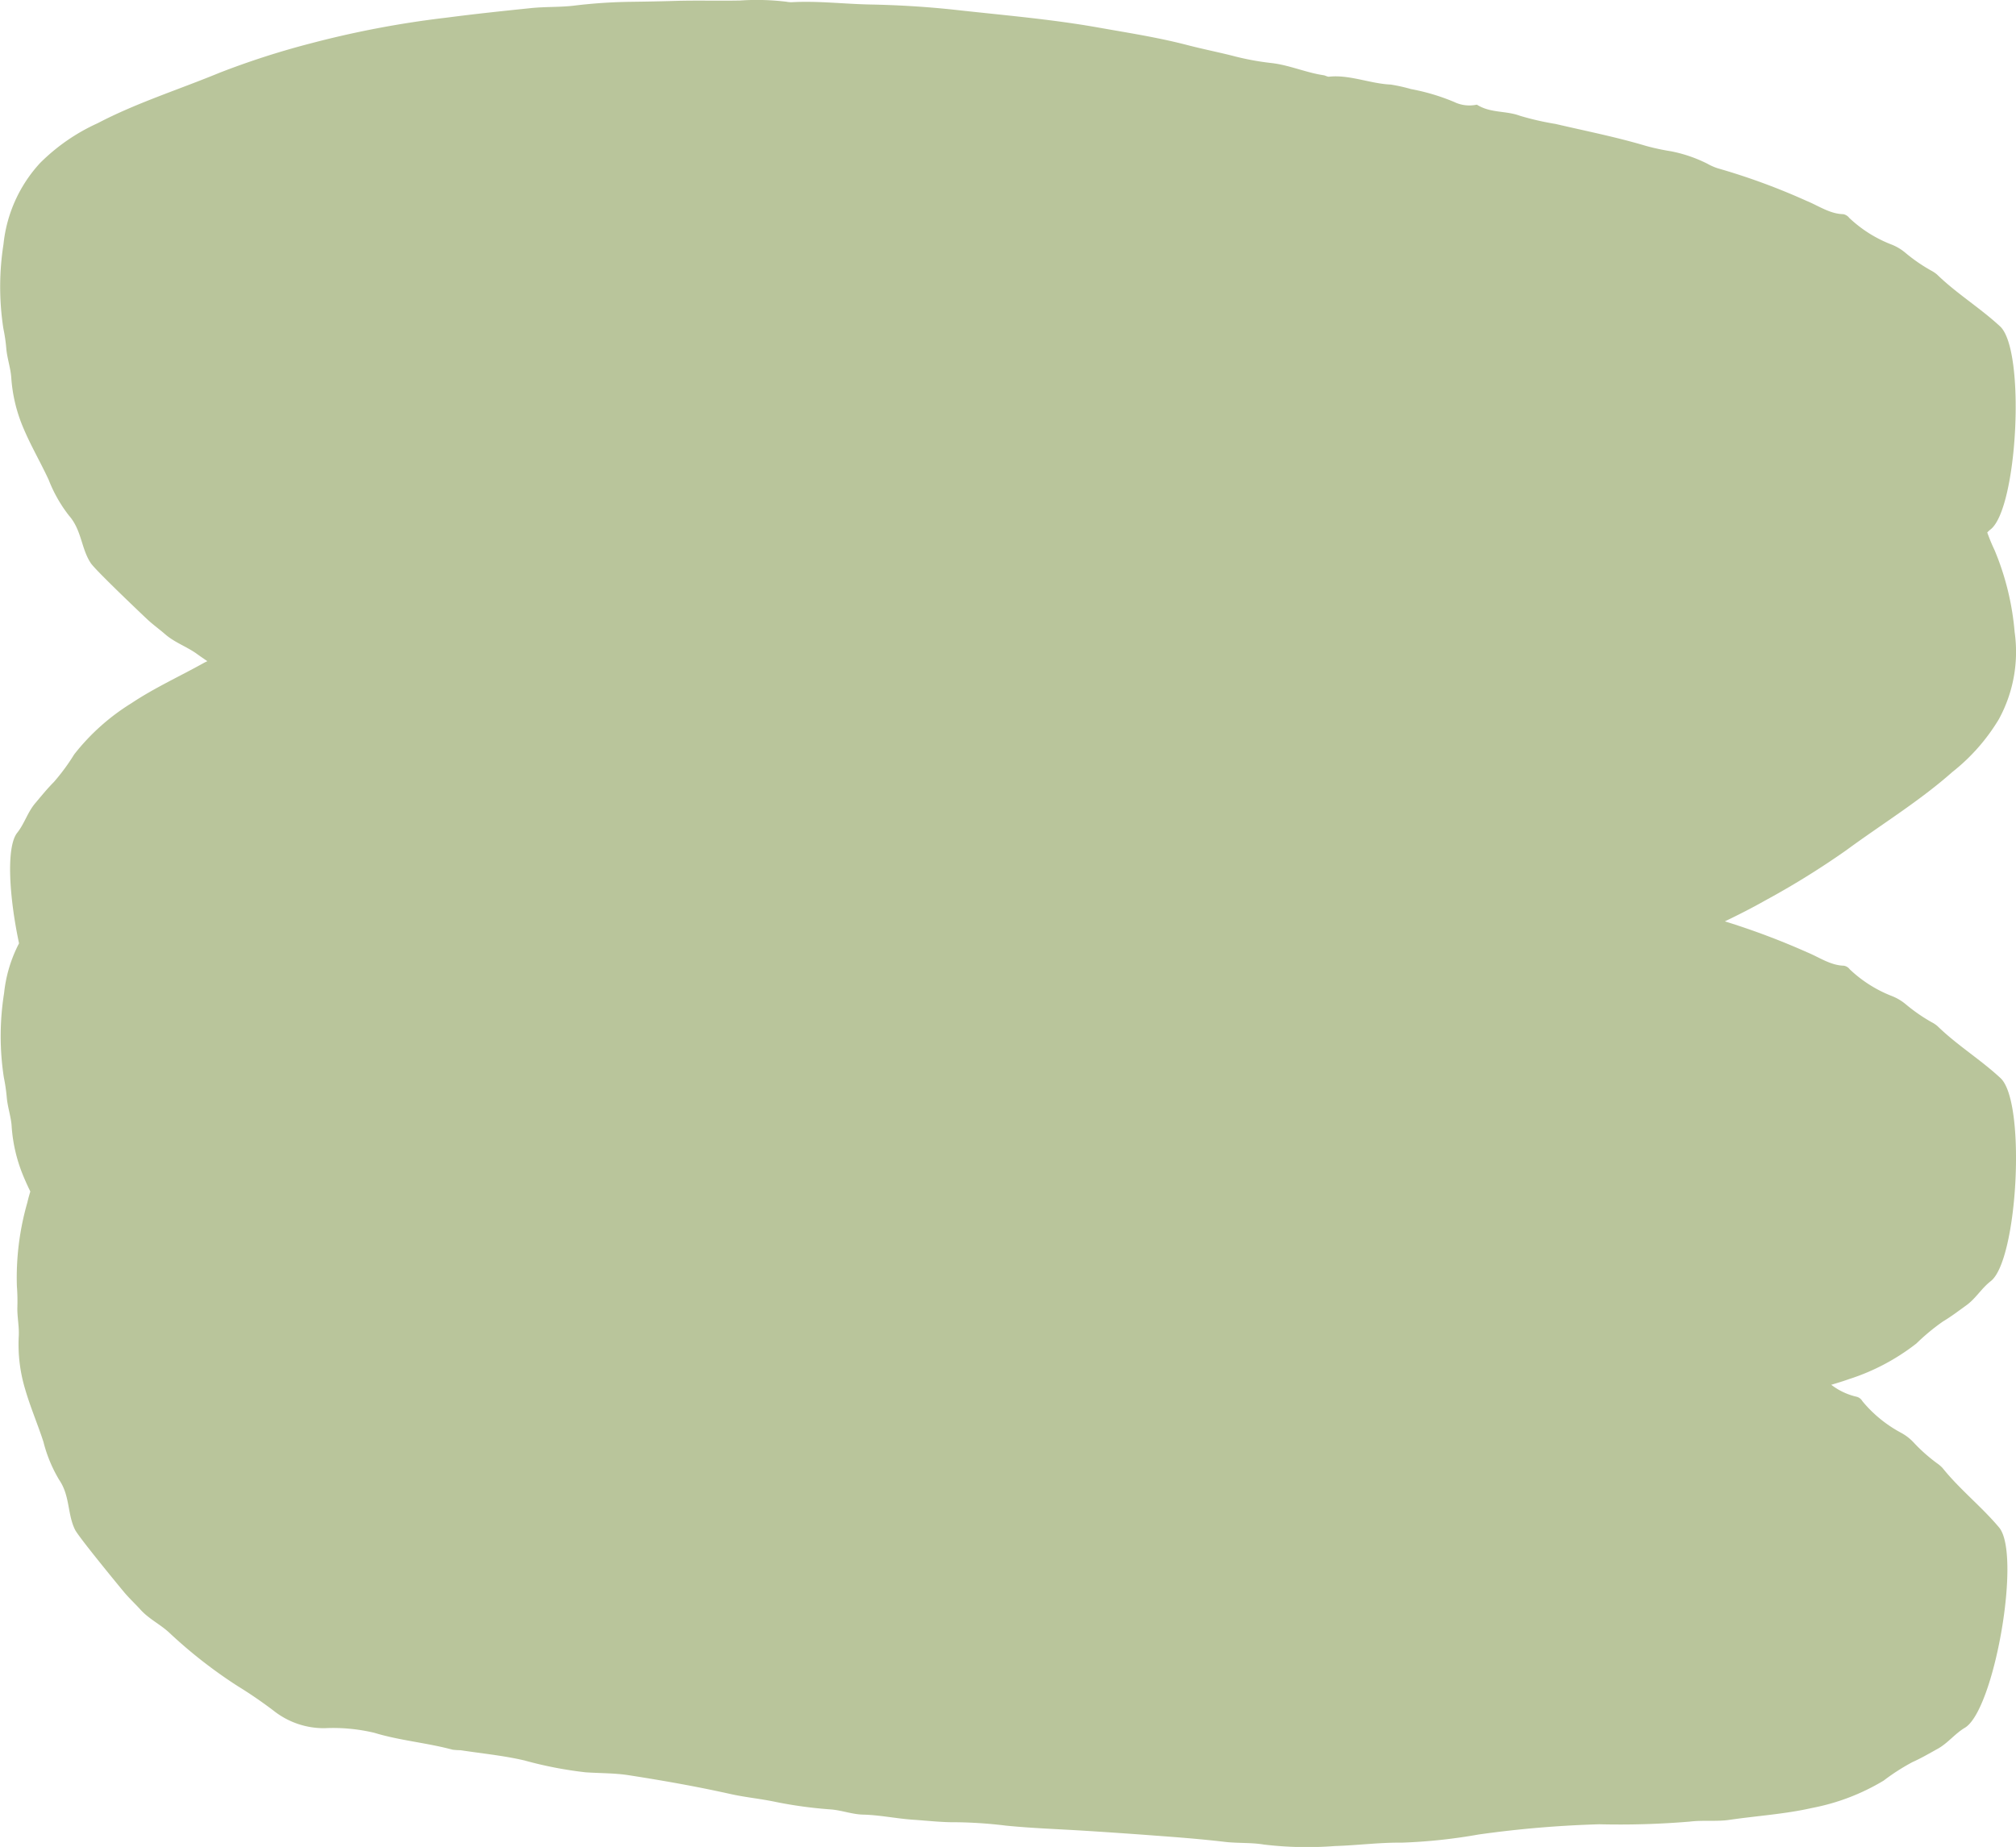 <svg xmlns="http://www.w3.org/2000/svg" width="197.271" height="180.776" viewBox="0 0 197.271 180.776">
  <path id="Path_990" data-name="Path 990" d="M1557.719,143.747a3.119,3.119,0,0,0-.53-.46,16.315,16.315,0,0,1-2.317-2.059,4.777,4.777,0,0,0-1.222-.941,12.614,12.614,0,0,1-3.786-3.094.92.92,0,0,0-.537-.427,6.381,6.381,0,0,1-2.51-1.178c.576-.168,1.15-.344,1.712-.545a21.226,21.226,0,0,0,6.625-3.5,20.666,20.666,0,0,1,2.585-2.145c.812-.486,1.547-1.046,2.3-1.591.932-.674,1.483-1.664,2.38-2.357,2.649-2.036,3.482-17.524.968-19.872-1.935-1.806-4.259-3.228-6.166-5.088a3.015,3.015,0,0,0-.586-.392,16.814,16.814,0,0,1-2.543-1.766,4.874,4.874,0,0,0-1.328-.787,12.632,12.632,0,0,1-4.132-2.616.916.916,0,0,0-.586-.359c-1.314-.033-2.423-.838-3.6-1.318a72.157,72.157,0,0,0-8.039-3.021c1.332-.643,2.648-1.308,3.921-2.03a80.134,80.134,0,0,0,7.968-4.939c3.461-2.544,7.183-4.821,10.362-7.643a19.073,19.073,0,0,0,4.556-5.168,13.749,13.749,0,0,0,1.547-8.546,26.476,26.476,0,0,0-1.964-8.011,17.513,17.513,0,0,1-.715-1.731c.106-.1.2-.2.319-.292,2.649-2.04,3.461-17.529.939-19.874-1.942-1.8-4.266-3.222-6.173-5.079a3.229,3.229,0,0,0-.586-.391,16.434,16.434,0,0,1-2.543-1.762,4.887,4.887,0,0,0-1.335-.785,12.622,12.622,0,0,1-4.132-2.61.949.949,0,0,0-.586-.358c-1.314-.031-2.43-.834-3.609-1.312a63.963,63.963,0,0,0-8.66-3.176,5.565,5.565,0,0,1-1.024-.451,13.72,13.72,0,0,0-3.553-1.216,22.7,22.7,0,0,1-2.43-.521c-2.938-.878-5.905-1.462-8.872-2.156a27.337,27.337,0,0,1-3.489-.8c-1.377-.515-2.875-.241-4.21-1.087a3.428,3.428,0,0,1-2.239-.272,20.744,20.744,0,0,0-4.2-1.252,16.226,16.226,0,0,0-1.992-.442c-2.006-.088-4.026-.986-6.032-.771-.163.016-.353-.117-.537-.143-1.759-.261-3.447-1.036-5.241-1.209a26.589,26.589,0,0,1-3.744-.716c-1.441-.359-2.91-.653-4.358-1.03-2.846-.742-5.743-1.189-8.625-1.7-4.648-.83-9.288-1.213-13.929-1.729-2.84-.314-5.665-.485-8.483-.539-2.543-.049-5.121-.367-7.636-.225a2.473,2.473,0,0,1-.544-.045A24.062,24.062,0,0,0,1440.035.1c-2.133.043-4.28-.026-6.406.04-1.462.046-2.931.069-4.4.089a51.029,51.029,0,0,0-5.4.369c-1.392.169-2.832.1-4.231.243-2.741.284-5.488.571-8.215.929a95.72,95.72,0,0,0-13.371,2.53,79.546,79.546,0,0,0-8.921,2.878c-3.97,1.638-8.137,2.953-11.9,4.927a19.085,19.085,0,0,0-5.665,3.921,13.819,13.819,0,0,0-3.56,7.922,26.9,26.9,0,0,0-.014,8.248,16.181,16.181,0,0,1,.29,1.987c.085.963.431,1.916.487,2.867a15.163,15.163,0,0,0,1.257,5.068c.713,1.662,1.639,3.249,2.4,4.893a13.822,13.822,0,0,0,1.985,3.5c1.257,1.431,1.187,3.229,2.14,4.661.452.688,5.086,5.085,5.46,5.436.572.545,1.229,1.012,1.822,1.528.946.819,2.119,1.206,3.1,1.917.336.244.68.476,1.021.712-.1.049-.2.092-.3.146-2.38,1.329-4.9,2.476-7.141,3.975a21.329,21.329,0,0,0-5.587,5,20.353,20.353,0,0,1-1.992,2.707c-.664.667-1.243,1.388-1.844,2.1-.735.879-1.031,1.973-1.738,2.863-1.1,1.379-.795,6.268.175,10.825a13.565,13.565,0,0,0-1.461,4.865,26.68,26.68,0,0,0-.028,8.248,17.691,17.691,0,0,1,.29,1.987c.085.964.431,1.916.48,2.868a15.334,15.334,0,0,0,1.25,5.07c.179.422.373.839.574,1.254q-.165.526-.292,1.076a26.626,26.626,0,0,0-1.024,8.184,19.185,19.185,0,0,1,.049,2.008c-.035.967.191,1.954.134,2.905a15.137,15.137,0,0,0,.629,5.183c.5,1.735,1.229,3.425,1.787,5.149a13.8,13.8,0,0,0,1.54,3.717c1.074,1.573.791,3.349,1.554,4.886.374.739,4.429,5.667,4.761,6.061.5.61,1.095,1.154,1.625,1.739.833.928,1.957,1.455,2.84,2.279a46.768,46.768,0,0,0,6.654,5.2,43.165,43.165,0,0,1,3.6,2.469,7.9,7.9,0,0,0,4.958,1.67,17.4,17.4,0,0,1,4.838.451c2.522.768,5.121.97,7.671,1.656a7.382,7.382,0,0,0,.791.052c2.077.321,4.153.515,6.237,1a38.455,38.455,0,0,0,5.969,1.159c1.413.1,2.825.068,4.231.286,3.32.517,6.64,1.1,9.952,1.839,1.455.326,2.924.459,4.386.767a42.343,42.343,0,0,0,5.439.742c1.073.085,2.1.486,3.171.509,1.617.037,3.256.391,4.888.5,1.4.094,2.825.263,4.21.245a44.251,44.251,0,0,1,4.881.333c2.515.252,5.008.334,7.508.489q3.433.214,6.866.471c2.331.173,4.676.35,7.014.627,1.292.153,2.564.054,3.828.263a35.31,35.31,0,0,0,6.937.149c2.2-.066,4.351-.357,6.569-.332a53.534,53.534,0,0,0,7.522-.8,106.3,106.3,0,0,1,11.81-1,82.791,82.791,0,0,0,8.844-.261c1.279-.16,2.628.013,3.885-.172,2.7-.393,5.46-.566,8.088-1.165a21.312,21.312,0,0,0,7-2.675,20.573,20.573,0,0,1,2.832-1.818c.862-.384,1.653-.853,2.465-1.3,1-.557,1.674-1.474,2.649-2.053,2.875-1.7,5.566-16.977,3.348-19.612-1.7-2.026-3.843-3.717-5.51-5.793" transform="translate(-1367.624 -0.05)" fill="#748c39" opacity="0.503"/>
</svg>
